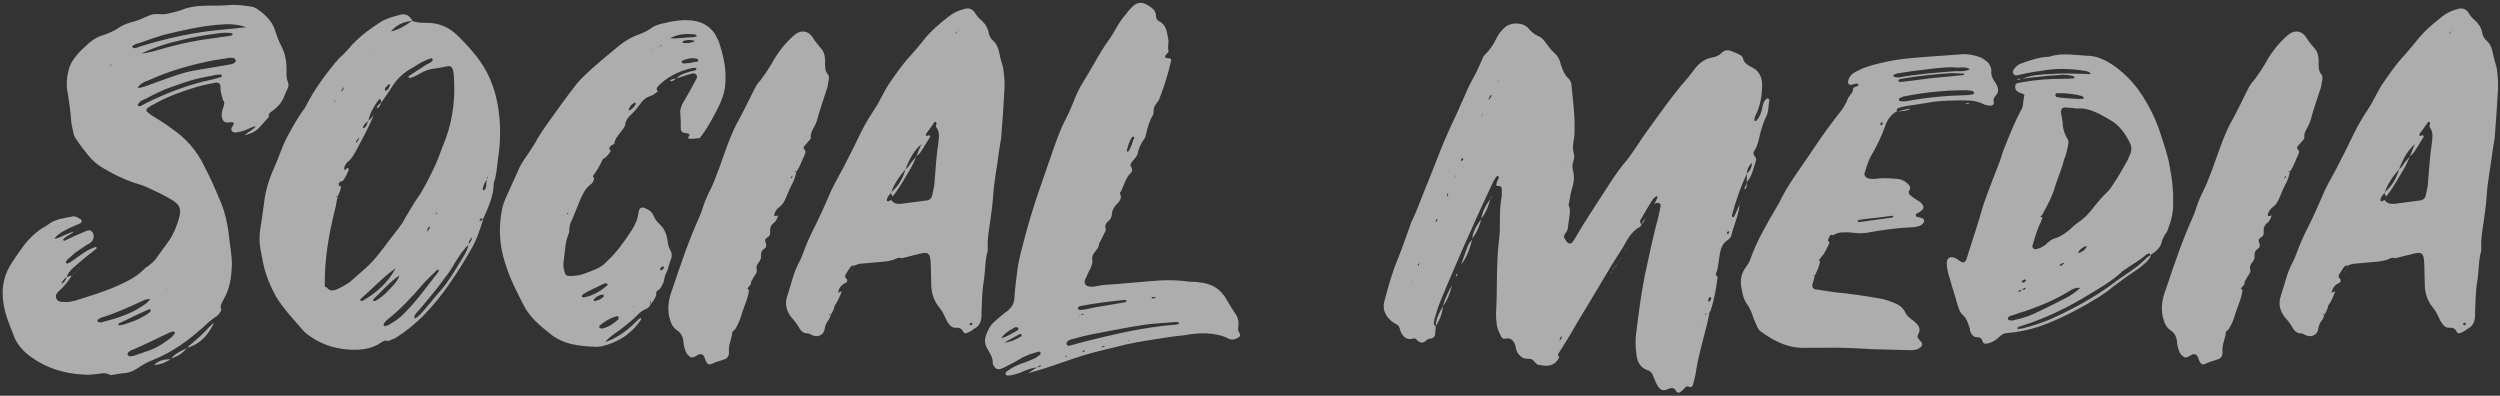 <?xml version="1.0" encoding="UTF-8"?> <svg xmlns="http://www.w3.org/2000/svg" width="815" height="129" viewBox="0 0 815 129" fill="none"><rect x="0" y="0" width="815" height="129" fill="#333333" stroke="none"/><path opacity="0.6" d="M27.244 122.112C21.004 121.8 15.232 120.084 10.084 116.34C7.432 114.468 5.404 112.128 4.312 109.008C3.376 106.512 2.284 104.016 1.66 101.52C0.256 96.06 0.568 90.756 3.688 85.92C5.092 83.736 6.496 81.708 7.9 79.836C9.46 77.808 11.488 75.936 13.516 74.532C14.452 74.064 15.232 73.596 16.012 72.972C18.196 71.412 20.848 71.1 23.344 70.632C24.28 70.32 25.216 70.788 26.152 71.412C26.776 71.724 26.776 72.504 26.152 72.816C25.06 73.284 23.968 73.752 22.876 74.22C21.004 75.156 18.976 76.092 17.572 77.964V77.808C18.664 77.808 19.6 77.34 20.536 76.872C21.784 76.404 22.876 75.78 24.124 75.468C23.032 76.56 21.472 76.872 20.536 78.12C20.848 78.744 21.16 78.432 21.472 78.276C22.408 77.808 23.5 77.34 24.436 76.872C25.528 76.404 26.62 75.936 27.712 75.468C28.492 75.156 29.428 74.688 30.052 75.624C30.832 76.56 30.676 77.964 29.74 78.9C29.272 79.368 28.648 79.68 28.024 79.992C26.932 80.772 25.684 81.552 24.592 82.332C23.656 83.112 22.876 83.892 21.94 84.672C21.628 84.984 21.472 85.296 21.472 85.608C21.472 86.076 22.096 85.92 22.72 85.608C24.28 84.516 25.84 83.424 27.4 82.332C28.648 81.552 29.896 80.928 31.3 80.46C31.768 80.928 31.3 81.24 30.988 81.396C29.74 82.488 28.336 83.424 27.088 84.516C25.84 85.608 24.748 86.544 23.5 87.636C22.72 88.416 22.096 89.196 21.784 90.288C20.848 90.912 20.224 91.692 19.912 92.784V92.628C20.848 92.16 21.472 91.38 21.784 90.288C22.408 90.132 22.876 89.976 23.5 89.82V89.664C22.252 91.848 20.692 93.564 18.976 95.124C18.352 95.748 18.04 96.372 18.352 97.308C18.664 98.088 19.288 98.4 20.224 98.4C21.628 98.556 22.876 98.4 24.28 98.088C29.116 96.528 34.108 95.124 38.788 92.94C41.596 91.692 44.404 90.288 46.588 88.104C47.056 87.636 47.524 87.168 48.148 86.856C49.396 85.92 50.488 84.984 51.268 83.736C52.516 82.02 53.764 80.304 55.012 78.588C56.572 76.404 57.508 73.908 58.288 71.412C59.224 68.136 58.756 66.732 55.792 65.016C53.452 63.612 51.112 62.52 48.772 61.428C47.212 60.648 45.34 60.024 43.624 59.556C40.036 58.308 36.604 56.592 33.484 54.72C31.612 53.628 30.052 52.224 28.804 50.664C27.4 48.948 26.152 47.388 25.06 45.672C24.28 44.736 23.968 43.8 23.812 42.708C23.5 41.616 23.344 40.524 23.188 39.432C23.032 36.468 22.564 33.348 22.096 30.384C21.472 27.576 21.784 24.924 22.564 22.116C23.032 20.868 23.656 19.62 24.592 18.528C25.528 17.28 26.62 16.188 27.868 15.096C29.428 13.536 31.3 12.132 33.484 11.508C35.356 10.884 37.228 10.104 38.788 9.012C40.348 7.92 42.064 7.452 43.78 6.984C45.652 6.516 47.212 5.58 48.928 4.956C50.8 4.176 52.672 4.956 54.544 4.488C56.416 4.02 58.288 3.708 60.004 2.928C62.812 1.992 65.62 1.836 68.428 1.836C70.456 1.836 72.484 1.836 74.356 1.68C77.008 1.368 79.504 1.836 82 2.148C82.78 2.304 83.404 2.616 83.872 2.928C86.524 4.8 88.864 6.984 89.8 10.26C90.268 11.82 90.892 13.38 91.672 14.94C93.076 17.592 93.544 20.556 93.388 23.52C93.388 24.456 93.388 25.392 93.7 26.328C94.168 27.264 94.168 28.2 93.7 28.98C92.764 30.852 92.296 33.036 90.58 34.596C89.956 35.376 89.176 35.844 88.396 36.468C87.772 36.78 87.46 37.404 87.616 38.184C86.524 39.276 85.588 40.524 84.496 41.616C83.092 43.02 82 43.488 79.66 44.112C81.064 42.864 82.468 42.396 83.404 41.148C82.312 41.304 81.376 41.772 80.44 42.24C79.192 42.708 77.944 43.176 76.696 43.176C75.604 43.176 75.136 42.396 75.604 41.46C75.76 41.148 76.072 40.836 76.228 40.368C76.384 40.212 76.072 39.9 75.76 39.9C75.448 39.744 74.98 39.9 74.668 39.9C73.264 40.056 72.64 39.588 72.328 38.184C72.172 37.092 72.328 36.156 72.796 35.064C72.952 34.284 73.42 33.504 72.796 32.724V32.88C72.328 31.32 71.86 30.072 71.86 28.512C72.016 27.42 71.392 26.796 70.144 26.952C68.116 27.42 66.088 27.732 64.06 28.356C59.38 29.76 54.544 31.476 50.176 33.972C49.396 34.284 48.772 34.752 48.148 35.22C47.524 35.532 47.68 36.312 48.148 36.624C48.616 36.936 48.928 37.248 49.396 37.56C51.58 38.964 53.764 40.212 55.792 41.772C60.628 45.048 64.216 49.104 66.712 54.408C68.428 57.684 69.988 61.116 71.392 64.548C73.264 68.604 74.2 72.816 74.668 77.184C74.98 80.148 75.604 83.268 75.604 86.232C75.448 90.288 74.98 94.188 72.796 97.776C72.328 98.712 71.548 99.804 72.172 101.052C71.704 101.988 71.08 102.924 70.144 103.392C68.74 104.328 67.648 105.42 66.4 106.512C61.564 110.88 56.26 114.78 50.02 117.276C47.992 118.056 46.276 118.992 44.56 120.24C43.312 121.02 42.064 121.488 40.66 121.644C39.568 121.644 38.476 121.956 37.384 122.112C36.76 122.112 36.136 122.424 35.668 122.112C34.264 121.332 32.86 121.8 31.3 121.956C30.052 122.112 28.648 122.268 27.244 122.112ZM15.076 81.864C15.232 81.864 15.232 81.708 15.232 81.708C15.544 81.552 15.7 81.552 15.856 81.396C15.544 81.552 15.388 81.708 15.076 81.864ZM23.5 89.82V89.664C23.656 89.508 23.968 89.352 24.124 89.196C23.968 89.352 23.656 89.508 23.5 89.82ZM50.176 118.992C52.048 117.276 53.764 117.12 55.636 117.12C54.076 118.056 52.672 118.836 50.176 118.992ZM24.124 89.196C24.28 88.884 24.436 88.728 24.748 88.572C24.592 88.728 24.28 89.04 24.124 89.196ZM24.748 88.572C24.904 88.416 25.06 88.104 25.216 87.948H25.372C25.06 88.26 24.904 88.416 24.748 88.572ZM42.22 116.184C42.688 116.184 43.156 116.028 43.468 116.028C45.34 115.404 47.056 114.78 48.928 114.156C51.424 113.22 53.764 111.66 55.948 109.944C56.26 109.632 56.572 109.164 56.884 108.852C57.04 108.696 57.04 108.384 56.884 108.228C56.884 108.072 56.572 108.072 56.416 108.072C56.104 108.072 55.636 108.228 55.324 108.384C51.268 110.256 47.368 112.284 43.312 114C42.688 114.156 42.22 114.468 41.752 114.936C41.596 115.092 41.596 115.56 41.596 115.716C41.752 115.872 42.064 116.028 42.22 116.184ZM25.216 87.948C25.528 87.792 25.684 87.48 25.84 87.324H25.996C25.684 87.636 25.528 87.792 25.216 87.948ZM33.016 105.108C37.696 103.86 42.532 102.456 46.588 99.648C47.524 99.024 48.46 98.4 48.928 97.464L49.084 97.308V97.464C48.148 97.464 47.212 97.62 46.432 98.088C42.064 100.116 37.696 102.144 33.016 103.548C32.548 103.704 32.236 104.016 31.768 104.328C31.768 104.328 31.768 104.484 31.768 104.64C31.768 104.796 31.924 104.952 32.08 104.952C32.392 105.108 32.704 105.108 33.016 105.108ZM38.788 106.044C39.88 106.044 40.972 105.576 41.908 105.264C44.404 104.484 46.744 103.392 48.772 101.832C48.928 101.676 49.24 101.208 49.084 101.052C49.084 100.74 48.616 100.74 48.46 100.896C45.184 102.3 42.064 103.86 38.788 105.42L38.632 105.576C38.632 105.732 38.476 105.732 38.632 105.888L38.788 106.044ZM55.792 116.808C57.196 115.248 59.068 114.312 60.94 113.532C59.536 115.092 57.82 116.34 55.792 116.808ZM24.124 75.468C24.436 75.312 24.904 75.156 25.372 74.844C24.904 75.156 24.592 75.312 24.124 75.468ZM25.216 74.844C25.684 74.688 26.152 74.532 26.464 74.376C26.152 74.532 25.684 74.688 25.216 74.844ZM26.464 74.376C26.62 74.22 26.776 74.22 26.932 74.22C26.776 74.22 26.62 74.22 26.464 74.376ZM61.096 113.376C61.408 112.908 61.72 112.596 62.188 112.284C64.372 110.412 66.4 108.696 68.272 106.512C68.74 106.044 69.364 105.576 69.832 105.108C67.96 109.164 65.308 112.128 61.096 113.376ZM53.452 95.436L53.608 95.28C53.608 95.124 53.764 95.124 53.764 95.124C53.92 94.968 54.232 94.656 54.388 94.5C54.544 94.344 54.856 94.032 55.012 93.876C54.7 94.032 54.544 94.344 54.388 94.5C54.232 94.656 53.92 94.812 53.764 95.124C53.608 95.124 53.608 95.28 53.452 95.436ZM35.98 21.492L36.136 21.336C36.292 21.18 36.448 21.024 36.604 20.868C36.916 20.712 37.384 20.556 37.696 20.4C37.384 20.556 36.916 20.712 36.604 20.868C36.448 21.024 36.292 21.024 36.136 21.18C35.824 21.18 35.824 21.336 35.98 21.492ZM45.184 34.596C45.34 34.596 45.652 34.596 45.808 34.596C46.432 34.284 47.212 33.816 47.836 33.504C54.544 30.228 61.408 27.576 68.74 26.016C69.832 25.86 70.924 25.392 72.172 25.08C72.172 25.08 72.328 24.768 72.328 24.612C72.328 24.456 72.016 24.3 72.016 24.3C71.392 24.3 70.768 24.3 70.144 24.456C69.208 24.612 68.116 24.924 67.024 25.08C62.5 25.86 58.132 27.576 53.764 29.136C51.58 30.072 49.396 31.164 47.368 32.256C46.432 32.568 45.496 33.036 45.028 33.972C44.872 33.972 44.872 34.284 45.028 34.44C45.028 34.44 45.028 34.596 45.184 34.596ZM44.872 28.668C46.276 28.668 47.524 28.044 48.928 27.576C53.452 26.016 58.132 23.988 62.968 23.052C66.556 22.428 70.3 21.804 74.044 21.18C74.824 21.024 75.76 21.024 76.54 20.4C76.696 20.244 77.008 19.932 76.852 19.62C76.696 19.464 76.54 18.996 76.384 18.996C75.916 18.84 75.292 18.84 74.824 18.84C73.264 19.152 71.548 19.308 69.832 19.62C62.5 21.024 55.324 23.052 48.46 26.172C47.056 26.64 45.652 27.264 44.872 28.668ZM45.964 17.436H46.12C47.68 17.28 49.24 16.968 50.8 16.5C56.572 14.784 62.5 13.38 68.584 12.6C70.768 12.288 72.952 11.976 75.136 11.664C75.448 11.508 75.916 11.664 75.76 11.04C75.76 10.884 75.292 10.728 74.98 10.728C73.42 10.572 71.704 10.728 69.988 11.04C66.088 11.508 62.188 12.288 58.444 13.224C54.232 14.16 50.02 15.564 46.12 17.436H45.964ZM43 15.252C43.936 16.188 44.716 15.408 45.34 15.252C54.388 12.444 63.436 10.416 72.796 9.636C75.136 9.48 77.476 9.168 80.284 8.856C77.008 7.764 74.044 7.764 71.08 8.076C65.152 8.544 59.224 9.948 53.452 11.352C50.644 12.132 47.836 13.224 45.028 14.16C44.248 14.316 43.468 14.628 43 15.252ZM87.616 38.184C87.772 37.872 87.928 37.716 88.24 37.56C87.928 37.716 87.772 38.028 87.616 38.184ZM88.864 32.256C88.708 32.256 88.864 32.256 88.864 32.256V32.256ZM114.459 114C110.247 113.844 106.035 112.752 102.291 110.412C101.043 109.632 99.795 108.852 98.859 107.76C95.739 104.172 92.463 100.74 89.967 96.684C88.095 93.252 86.535 89.508 85.755 85.608C85.443 84.204 85.287 82.956 84.975 81.552C84.507 79.368 84.507 77.028 84.819 74.844C85.287 71.88 85.755 69.072 86.067 66.264C86.535 62.052 87.783 58.152 89.499 54.408C90.903 51.288 91.839 48.168 93.399 45.048C95.115 41.928 96.831 38.652 99.015 35.688C99.327 35.376 99.483 34.908 99.795 34.44C102.291 29.604 105.255 25.392 108.687 21.18C109.155 20.4 109.935 19.932 110.403 19.152C111.495 18.216 112.587 17.124 113.523 16.032C116.487 12.444 120.231 9.636 124.131 7.14C126.159 5.892 128.343 5.424 130.527 4.8C132.243 4.332 133.647 5.112 134.427 6.828C131.463 6.984 129.123 8.232 127.251 10.416V10.26C129.903 9.792 132.087 8.388 134.271 6.828C135.675 7.296 137.235 7.452 138.639 7.452C143.163 7.296 146.751 9.012 149.715 12.132C151.743 14.16 153.615 16.188 155.331 18.372C158.919 22.896 161.103 28.044 162.195 33.816C163.287 39.744 163.287 45.828 162.351 51.756C162.039 54.252 161.883 56.904 161.103 59.244C160.947 59.556 160.947 59.712 160.947 59.868C160.947 64.08 159.075 67.668 157.515 71.412C157.047 71.1 156.579 71.1 156.423 71.724C156.267 71.724 156.423 72.036 156.423 72.192C156.423 72.192 156.579 72.192 156.579 72.036C156.891 71.88 157.203 71.568 157.515 71.412C156.423 75.156 155.175 78.744 153.147 82.02C151.275 85.296 149.247 88.572 147.063 91.692C144.411 95.748 141.291 99.492 138.015 102.924C135.207 105.732 132.087 108.228 128.811 110.256C128.031 110.568 127.251 110.88 126.627 111.192C125.847 110.88 125.067 111.036 124.287 111.66C121.323 113.688 117.891 114.156 114.459 114ZM131.931 106.512C132.087 106.356 132.243 106.2 132.243 106.2C132.243 106.2 132.243 106.2 132.243 106.356C132.087 106.356 131.931 106.356 131.931 106.512ZM117.579 98.088C117.735 98.088 118.047 98.088 118.203 98.088C122.727 95.436 126.471 92.16 128.967 87.48C129.123 87.012 129.279 86.7 129.591 86.232C129.435 86.7 129.123 87.012 128.967 87.48C128.811 87.636 128.655 87.636 128.499 87.792C124.599 90.6 121.323 94.188 117.735 97.308C117.423 97.464 117.423 97.776 117.579 98.088ZM121.791 98.088C121.947 98.244 122.259 98.088 122.415 98.088C124.911 96.684 126.939 94.5 128.811 92.316C129.435 91.536 129.903 90.756 130.215 89.82C127.095 91.848 124.599 94.812 121.947 97.308C121.635 97.62 121.479 97.932 121.791 98.088ZM125.379 106.356C125.847 106.2 126.159 106.2 126.471 106.044C128.499 104.952 130.371 103.704 131.931 101.988C135.987 97.932 139.263 93.252 142.851 88.728C143.007 88.416 143.163 88.26 142.851 87.792C142.695 87.948 142.383 88.104 142.227 88.26C140.823 89.664 139.263 91.068 138.015 92.472C134.427 96.684 130.683 100.74 126.315 104.172C125.847 104.64 125.223 105.108 125.067 105.732C124.911 105.888 125.067 106.044 125.223 106.2C125.223 106.356 125.379 106.356 125.379 106.356ZM111.183 60.804C111.339 60.18 111.651 59.556 111.807 58.932C111.651 59.556 111.339 60.18 111.183 60.804ZM135.207 103.704C135.207 103.86 135.519 103.86 135.519 103.704C135.987 103.392 136.455 103.08 136.923 102.612C138.951 100.272 140.979 97.932 143.007 95.436C146.283 91.848 148.623 87.636 151.119 83.58C151.899 82.332 152.523 81.084 152.679 79.68C153.303 79.056 153.771 78.276 153.927 77.34C153.147 77.964 152.835 78.744 152.679 79.836C150.807 81.552 149.559 83.736 148.155 85.92C147.219 87.636 146.127 89.196 144.879 90.756C142.383 94.344 139.575 97.464 136.923 100.74C136.143 101.52 135.363 102.3 135.051 103.236C134.895 103.392 135.207 103.548 135.207 103.704ZM139.107 75.624C139.419 75 140.355 74.688 140.043 73.752C139.419 74.22 139.263 75 139.107 75.624ZM110.091 94.188C111.495 93.564 112.899 92.784 114.147 91.848C115.863 90.288 117.579 88.884 119.295 87.324C122.259 84.672 124.599 81.396 126.939 78.276C128.811 75.78 130.839 73.596 132.243 70.788C133.491 68.76 134.583 66.732 135.987 64.704C138.015 61.896 139.575 58.62 141.135 55.5C142.383 53.004 143.319 50.352 144.255 47.856C147.375 40.68 148.467 33.192 147.999 25.548C147.999 24.612 147.843 23.676 147.687 22.896C147.375 21.804 146.751 21.336 145.659 21.648C144.567 21.804 143.475 22.116 142.227 22.272C140.199 22.428 138.327 23.052 136.611 24.144C135.675 24.612 134.739 25.236 133.647 25.392C133.491 25.392 133.335 25.392 133.179 25.236C133.179 25.08 133.179 24.768 133.335 24.768C135.207 23.52 137.079 22.272 139.107 21.024C139.731 20.712 140.511 20.4 140.979 19.776C141.135 19.62 140.979 19.308 140.979 19.152C140.979 19.152 140.823 18.996 140.667 18.996C140.199 19.152 139.731 19.152 139.263 19.464C137.547 20.088 135.987 21.18 134.427 22.116C131.463 23.676 129.279 25.86 127.563 28.668C126.627 30.228 125.379 31.788 124.287 33.504C124.131 33.192 124.287 32.88 124.131 32.568C123.819 32.1 123.351 32.568 123.195 32.88C121.791 34.908 120.543 36.936 120.075 39.432C119.763 39.588 119.451 39.9 119.139 40.212C118.359 40.992 118.047 41.928 118.515 41.772C119.139 41.616 119.451 40.992 119.607 40.524C119.763 40.056 119.919 39.744 120.075 39.432C120.699 38.808 121.323 38.184 121.791 37.56C120.231 41.616 118.047 45.36 116.019 49.26C115.395 50.352 114.771 51.444 113.835 52.38C113.055 52.848 112.587 53.628 112.275 54.408C112.275 54.72 112.119 55.188 112.275 55.344C112.587 55.5 112.743 55.188 113.055 54.876C113.211 54.876 113.367 54.876 113.523 54.72C113.523 54.876 113.679 55.188 113.679 55.344C113.211 56.592 112.587 57.84 111.807 58.932C111.495 59.088 111.027 59.088 110.715 59.4C110.559 59.556 110.403 59.868 110.403 60.18C110.403 60.648 110.871 60.648 111.183 60.804C111.027 62.052 110.559 63.144 109.935 64.236C109.779 64.236 109.779 63.768 109.467 64.236C109.623 64.236 109.779 64.236 110.091 64.236C109.779 65.172 109.623 66.264 109.467 67.2C107.283 75.78 105.723 84.516 105.879 93.408C105.723 93.564 105.411 93.72 105.255 94.032C105.411 93.72 105.567 93.564 105.879 93.408C106.035 93.564 106.347 93.564 106.659 93.876C107.595 94.968 108.843 94.812 110.091 94.188ZM116.175 46.452C116.799 46.14 116.955 45.36 117.111 44.736V44.58V44.736C116.175 45.828 115.707 46.764 116.175 46.452ZM142.071 69.696C142.227 69.852 142.383 69.852 142.383 69.54C142.539 69.384 142.539 69.228 142.539 69.072C142.851 68.604 143.007 68.292 143.163 67.824H143.319L143.163 67.98C143.007 68.292 142.851 68.76 142.695 69.072C142.539 69.228 142.383 69.384 142.227 69.384C142.227 69.54 142.071 69.54 142.071 69.696ZM108.843 33.504C108.999 33.348 108.999 33.192 109.155 33.036C109.311 33.036 109.311 32.88 109.311 32.88C109.155 32.724 109.155 32.724 108.999 33.036C108.843 33.192 108.843 33.348 108.843 33.504ZM111.183 29.916C111.807 29.448 112.119 28.824 112.275 28.044C112.587 27.888 112.743 27.732 112.899 27.576C113.211 27.108 113.367 26.796 113.523 26.328C113.679 26.172 113.991 25.86 114.147 25.704C114.303 25.548 114.459 25.392 114.771 25.08V25.236C114.615 25.392 114.303 25.548 114.147 25.704C113.991 26.016 113.679 26.172 113.523 26.328C113.367 26.796 113.211 27.108 112.899 27.576C112.743 27.732 112.587 27.888 112.431 28.2C111.807 28.668 111.339 29.136 111.183 29.916ZM123.039 35.22C122.883 35.064 122.883 34.908 122.883 34.908C123.195 34.284 123.663 33.816 124.287 33.504C123.975 34.128 123.819 34.752 123.195 35.22H123.039ZM125.691 29.604C126.003 29.448 126.315 29.292 126.471 29.136C126.783 28.668 126.939 28.356 127.095 27.888C127.251 27.732 127.095 27.576 126.939 27.42H126.783C126.315 27.888 126.003 28.2 125.691 28.512C125.379 28.98 125.379 29.604 125.691 29.604ZM157.671 62.052C157.671 62.052 157.983 61.896 158.139 61.74C158.763 60.648 158.451 59.556 158.607 58.464C158.763 58.308 158.919 58.152 158.919 57.996C158.919 57.84 159.075 57.684 159.075 57.684C158.919 57.528 158.763 57.684 158.763 57.84C158.763 57.996 158.763 58.308 158.607 58.464C158.139 59.4 157.515 60.492 157.359 61.584C157.359 61.74 157.515 62.052 157.671 62.052ZM120.075 18.684C120.231 18.372 120.543 18.216 120.699 18.06C120.855 17.904 121.011 17.592 121.323 17.436C121.479 17.28 121.635 17.124 121.791 16.812C122.103 16.656 122.259 16.5 122.415 16.188C122.727 16.032 122.883 15.876 123.039 15.72C123.195 15.408 123.507 15.252 123.663 15.096C123.507 15.252 123.195 15.408 123.039 15.72C122.883 15.876 122.571 16.032 122.415 16.188C122.259 16.5 122.103 16.656 121.791 16.812C121.635 16.968 121.479 17.28 121.323 17.436C121.011 17.592 120.855 17.748 120.699 18.06C120.387 18.216 120.231 18.372 120.075 18.684ZM194.792 113.064C189.176 112.908 183.716 112.44 179.192 108.696C175.916 106.044 172.64 103.392 170.612 99.336C168.428 94.968 166.088 90.6 164.684 85.764C162.812 80.148 162.5 74.376 163.592 68.604C164.06 65.796 165.464 63.456 166.556 60.804C167.492 58.776 168.428 56.748 169.364 54.564C170.3 52.692 171.548 51.132 172.64 49.416C173.576 48.012 174.512 46.608 175.292 45.048C176.228 43.488 177.32 41.928 178.412 40.368C181.532 36 184.652 31.632 187.928 27.42C189.488 25.548 191.36 23.832 193.076 22.272C195.728 19.932 198.536 17.592 201.188 15.408C203.372 13.536 205.712 12.132 208.364 11.196C209.612 10.728 211.016 10.104 212.108 9.324C213.044 8.544 214.292 8.076 215.54 7.764C219.44 6.828 223.34 6.048 227.24 6.984C229.892 7.608 231.764 9.168 233.168 11.196C233.48 11.976 233.948 12.6 234.26 13.38C235.976 18.372 237.068 23.364 236.288 28.824C235.976 30.696 235.352 32.412 234.572 34.128C232.856 37.56 231.14 40.992 228.8 44.112C228.488 44.424 228.332 44.736 228.176 45.048C228.02 45.048 227.708 45.048 227.552 45.048C226.616 45.204 225.836 45.36 224.9 45.204C224.12 45.204 224.276 44.892 224.588 44.424C224.9 44.112 224.744 43.8 224.588 43.644C224.12 43.488 223.652 43.332 223.184 43.332C222.248 43.176 221.936 42.552 221.936 41.772C221.936 40.212 221.936 38.496 221.78 36.78C221.624 35.688 222.092 34.752 222.56 33.66C223.34 32.412 224.12 31.008 224.9 29.604C225.524 28.512 226.148 27.42 226.772 26.172C227.084 25.704 227.552 24.924 226.928 24.3C226.304 23.676 225.68 23.988 224.9 24.144C223.496 24.612 222.092 25.08 220.532 25.548C221.624 24.3 223.34 23.832 224.9 23.364C225.524 23.208 226.148 23.052 226.772 22.896C226.928 22.74 227.084 22.428 227.084 22.428C226.928 22.272 226.772 22.116 226.616 22.116C225.836 22.116 225.212 22.272 224.588 22.428C220.688 23.52 217.256 25.236 214.448 28.2C213.98 28.668 213.98 29.292 214.448 29.76C213.668 30.384 213.044 31.008 211.952 31.32C210.548 31.788 209.456 32.724 208.676 33.972C207.896 35.064 206.96 36.156 206.024 37.092C204.932 38.028 203.996 39.12 203.84 40.524C203.684 41.616 202.748 42.396 202.124 43.332C201.344 44.424 200.408 45.36 200.252 46.92C199.94 47.076 199.628 47.232 199.316 47.388C198.536 48.012 198.38 48.636 199.16 49.26H199.004C198.692 50.04 198.068 50.664 197.444 51.288C196.976 51.6 196.508 51.756 196.352 52.224C195.572 53.94 194.636 55.656 193.388 57.216C193.232 57.528 193.388 57.84 193.7 58.152C193.544 59.088 193.076 59.868 192.296 60.336C190.892 61.428 190.112 62.988 189.332 64.704C188.396 67.044 187.46 69.228 186.524 71.568C185.9 72.66 185.588 73.752 185.588 74.844C185.588 75.468 185.588 75.936 185.276 76.404C184.184 79.212 184.184 82.332 183.716 85.296C183.56 86.388 183.716 87.48 184.028 88.572C184.184 89.508 184.652 89.976 185.588 89.976C187.304 89.976 189.02 89.82 190.58 89.196C191.828 88.728 192.92 88.26 194.168 87.792C195.572 87.168 196.82 86.388 197.756 85.296C201.032 82.332 203.528 78.744 205.868 75.156C207.116 73.284 207.896 71.412 208.208 69.072C208.364 67.668 209.3 67.356 210.548 67.98C211.64 68.448 212.576 69.072 213.044 70.32C213.512 71.412 214.136 72.192 214.916 72.972C216.476 74.376 217.256 76.092 217.568 78.12C217.724 79.368 217.88 80.46 218.504 81.552C219.128 82.488 219.128 83.736 218.66 84.672C218.036 86.232 217.88 87.792 217.1 89.196C216.632 89.976 216.632 91.068 216.32 92.004C215.852 93.096 215.384 94.188 214.292 94.812C213.824 95.124 213.824 95.592 213.98 96.06C213.512 97.308 213.044 98.244 212.108 99.18C212.108 98.712 212.108 98.244 212.108 97.932C211.796 98.244 211.796 98.712 212.108 99.18C211.796 99.96 211.172 100.584 210.236 100.896C209.3 101.364 208.364 101.988 207.74 102.768C205.868 104.64 203.84 106.2 201.812 107.76C200.252 108.852 198.536 109.944 197.288 111.504C201.032 110.256 204.308 107.916 207.116 105.108C207.74 104.64 208.052 103.86 208.988 103.704C208.988 103.86 208.988 104.016 208.988 104.172C205.868 108.852 201.5 111.66 196.04 112.908C195.572 112.908 195.26 113.064 194.792 113.064ZM196.196 107.136C198.38 106.668 199.94 105.576 201.5 104.172C201.656 104.016 201.656 103.86 201.656 103.704C201.656 103.236 201.5 102.924 201.188 103.08C199.16 103.548 197.288 104.64 195.572 106.044C195.416 106.2 195.26 106.512 195.416 106.824C195.572 106.98 196.04 107.136 196.196 107.136ZM194.012 98.088C195.104 97.932 196.04 97.464 196.82 96.684C196.82 96.528 196.82 96.528 196.82 96.372C196.82 96.372 196.82 96.216 196.82 96.06C196.664 96.06 196.664 96.06 196.508 96.06C195.416 96.06 194.48 96.684 193.7 97.464C193.544 97.464 193.544 97.776 193.544 97.932C193.544 98.088 193.856 98.244 194.012 98.088ZM190.112 96.996C193.076 96.528 195.728 94.968 197.912 93.096C198.068 93.096 198.068 92.784 198.068 92.628C197.912 92.472 197.756 92.316 197.6 92.316C197.132 92.472 196.82 92.472 196.508 92.628C194.324 93.876 191.828 94.656 189.956 96.06C189.8 96.216 189.644 96.528 189.644 96.684C189.644 96.684 189.956 96.84 190.112 96.996ZM206.18 100.272C206.492 100.116 206.648 99.96 206.804 99.648C206.648 99.804 206.336 100.116 206.18 100.272ZM184.964 69.852C185.12 69.696 185.12 69.696 185.276 69.54C185.12 69.54 185.12 69.54 185.12 69.384C184.964 69.54 184.964 69.54 184.808 69.54C184.808 69.696 184.964 69.852 184.964 69.852ZM215.54 88.104C216.008 87.948 216.32 87.636 216.476 87.168C216.32 87.012 216.32 86.856 216.164 86.856C215.54 86.856 215.384 87.324 215.228 87.792C215.072 87.948 215.228 88.104 215.54 88.104ZM193.7 58.152C194.012 57.996 194.168 57.684 194.324 57.528C194.168 57.84 194.012 57.996 193.7 58.152ZM199.004 49.26C199.316 48.948 199.472 48.48 199.628 48.012C199.472 48.48 199.316 48.948 199.16 49.26H199.004ZM199.628 48.012C199.94 47.856 200.096 47.7 200.252 47.544C200.096 47.7 199.94 47.856 199.628 48.012ZM200.252 47.544C200.252 47.232 200.252 47.076 200.252 46.92C200.252 47.076 200.252 47.232 200.252 47.544ZM205.088 36H205.244C206.18 35.376 206.96 34.752 207.272 33.816C207.272 33.66 207.116 33.66 207.116 33.504C206.96 33.504 206.96 33.348 206.804 33.504C205.868 33.972 205.244 34.752 204.932 35.844C204.776 35.844 204.932 36 205.088 36ZM227.552 45.048C227.708 45.048 228.02 45.048 228.176 45.048C228.02 45.048 227.708 45.048 227.552 45.048ZM214.448 29.76C214.76 29.448 214.916 29.292 215.072 29.136C214.916 29.292 214.76 29.448 214.448 29.76ZM218.66 26.484C218.66 26.484 218.504 26.484 218.504 26.328V26.172C219.128 25.704 219.752 25.704 220.532 25.548H220.376C219.908 26.016 219.44 26.484 218.66 26.484ZM211.64 16.656C211.952 16.5 212.42 16.344 212.732 16.032C213.2 15.876 213.512 15.72 213.98 15.408C214.604 15.252 215.072 15.096 215.696 14.94C215.852 14.784 216.008 14.784 216.164 14.628C216.008 14.784 216.008 14.784 216.008 14.784C215.852 14.784 215.696 14.784 215.696 14.784C215.072 15.096 214.448 15.252 213.98 15.408C213.512 15.72 213.2 15.876 212.732 16.032C212.42 16.188 211.952 16.5 211.64 16.656ZM222.404 20.556C223.028 20.868 223.652 20.556 224.744 20.556C225.368 20.4 226.304 20.244 227.24 20.088C227.552 20.088 227.708 19.776 227.552 19.464C227.552 19.308 227.396 19.152 227.24 19.152C225.524 18.684 223.964 19.152 222.404 19.776C222.404 19.776 222.248 19.932 222.248 20.088C222.248 20.244 222.248 20.556 222.404 20.556ZM217.724 12.6C217.88 12.6 218.036 12.6 218.036 12.444C220.844 12.756 223.34 12.132 225.992 12.132C226.46 11.976 227.084 11.976 227.084 11.664C227.084 11.196 226.46 11.196 226.148 11.196C223.34 10.884 220.688 11.196 218.192 12.6C218.036 12.6 217.88 12.6 217.724 12.6ZM222.716 14.004C224.12 14.16 225.368 14.004 226.616 13.38C225.368 12.912 223.964 12.912 222.716 13.38C222.56 13.38 222.56 13.692 222.56 13.848C222.56 13.848 222.56 14.004 222.716 14.004ZM231.858 118.68C231.233 118.992 230.61 118.68 230.298 118.056C229.986 117.588 229.83 116.808 229.518 116.184C229.05 115.404 228.27 115.248 227.49 115.716C226.866 116.028 226.242 116.652 225.306 116.496C224.37 116.028 223.746 115.248 223.434 114.312C223.122 113.376 222.81 112.44 222.81 111.348C222.654 109.788 222.03 108.54 220.625 107.604C219.065 106.512 218.597 104.952 218.129 103.08C217.505 99.96 218.129 96.996 219.221 94.188C221.874 86.232 224.526 78.432 227.958 70.788C228.894 68.76 229.362 66.576 230.298 64.548C230.922 62.988 231.858 61.428 232.482 59.868C233.886 56.436 235.134 53.004 236.382 49.416C237.63 45.984 238.878 42.552 240.75 39.276C242.622 35.844 244.338 32.256 246.054 28.824C246.522 27.888 247.146 26.952 247.926 26.172C249.33 24.3 250.578 22.428 251.67 20.556C253.542 17.124 255.882 14.16 258.69 11.664C260.874 9.636 263.526 9.792 265.086 12.444C265.866 13.692 266.801 14.784 267.738 15.876C268.83 17.124 268.986 18.684 268.986 20.088C268.986 21.648 268.83 23.052 269.922 24.3C270.234 24.612 270.234 25.236 270.234 25.704C270.078 26.64 269.922 27.576 269.766 28.356C268.518 32.1 267.27 35.844 266.178 39.744C265.71 41.148 264.618 42.396 264.306 43.956C264.306 44.424 264.306 44.892 264.306 45.204C263.682 45.984 262.902 46.764 262.278 47.544C261.966 47.856 261.81 48.324 262.121 48.636C262.746 49.104 262.59 49.572 262.434 50.196C261.498 52.068 260.874 54.252 259.626 55.968C259.47 55.656 259.158 55.656 259.002 55.968C258.846 56.28 258.69 56.748 258.378 57.216C258.222 57.372 258.066 57.528 257.91 57.684C257.754 57.84 257.91 57.996 257.754 58.152C257.91 58.152 258.066 57.996 258.222 57.84C258.222 57.684 258.378 57.372 258.378 57.06C258.69 56.748 258.846 56.28 259.002 55.968C259.158 55.968 259.47 55.968 259.626 55.968C259.314 57.528 258.846 58.932 258.066 60.336C257.442 61.428 256.974 62.676 256.506 63.768C255.882 65.328 255.258 66.732 253.854 67.668C253.23 68.136 252.762 68.916 252.45 69.696C252.45 69.852 252.294 70.32 252.606 70.476C252.762 70.476 253.23 70.32 253.386 70.32C253.542 70.32 253.542 70.164 253.698 70.164C253.386 71.1 253.074 72.036 252.294 72.66C251.358 73.284 251.046 74.22 251.046 75.156C251.202 76.092 251.046 76.872 250.266 77.34C249.33 77.808 249.33 78.276 249.642 79.212C249.954 79.836 249.798 80.772 249.174 81.084C247.926 81.864 248.082 82.956 248.082 84.204C247.926 84.516 247.77 84.672 247.77 84.984C247.146 85.764 246.366 86.544 246.678 87.792C246.99 88.728 246.21 89.508 245.742 90.288C245.43 91.068 244.65 91.692 244.806 92.628C244.494 93.096 244.182 93.408 243.869 93.72C243.558 94.188 243.714 94.344 244.182 94.5C243.869 97.464 242.466 99.96 241.686 102.768C241.218 104.484 240.438 106.044 239.502 107.604V107.448C239.19 107.76 238.722 108.072 238.722 108.384C238.566 110.412 237.474 112.284 237.63 114.468C237.786 116.028 237.162 116.964 235.758 117.276C234.354 117.744 233.106 118.056 231.858 118.68ZM239.502 107.448C239.502 107.604 239.502 107.448 239.502 107.448V107.448ZM244.806 92.784V92.628V92.784ZM264.306 45.204C264.306 44.892 264.306 44.424 264.306 43.956C264.306 44.424 264.306 44.892 264.306 45.204ZM264.908 109.32C264.44 109.164 263.816 108.696 263.348 108.696C261.632 108.696 260.852 107.604 260.228 106.356C259.604 105.42 258.98 104.484 258.2 103.704C256.484 101.676 255.704 99.18 256.64 96.528C257.888 92.784 258.668 88.884 260.54 85.452C261.164 84.36 261.476 83.268 261.944 82.176C263.036 79.212 264.284 76.404 265.688 73.752C267.248 70.632 268.652 67.512 270.056 64.236C271.304 61.116 273.02 58.152 274.736 55.032C276.764 51.132 278.792 47.076 280.664 43.176C282.224 39.9 284.252 36.936 286.124 33.972C287.216 31.944 288.308 29.76 289.556 27.732C291.896 24.3 294.236 20.868 297.044 17.904C298.448 16.344 299.852 14.628 301.1 13.068C303.44 10.104 306.248 7.764 309.212 5.424C310.772 4.176 312.488 3.396 314.36 2.928C315.764 2.46 317.168 2.928 317.948 4.332C318.416 5.112 319.04 5.892 319.82 6.516C321.068 7.608 322.004 9.012 322.316 10.728C322.472 11.664 322.94 12.6 323.72 13.224C324.968 14.316 325.436 15.72 325.748 17.124C326.06 18.84 326.528 20.4 326.996 21.96C327.308 24.3 327.62 26.484 327.464 28.824C327.152 34.128 326.84 39.588 326.372 45.048C326.216 46.296 325.904 47.544 325.748 48.792C325.124 54.096 324.032 59.088 323.72 64.392C323.564 67.044 323.096 69.696 322.784 72.348C322.316 75.312 321.848 78.12 322.004 81.084C322.004 81.552 322.004 82.02 321.848 82.332C321.068 85.296 321.224 88.416 320.756 91.38C320.132 94.812 320.132 98.244 319.976 101.832C319.976 102.3 319.976 102.768 319.976 103.236C319.82 104.952 319.196 106.356 317.636 107.136C317.012 107.604 316.388 108.072 315.608 108.384C315.14 108.696 314.36 108.852 314.048 108.228C313.58 107.136 312.8 106.824 311.708 106.824C310.616 106.98 309.836 106.356 309.212 105.42C308.744 104.796 308.276 103.86 307.964 103.08C307.496 102.144 307.028 101.208 306.248 100.272C304.532 98.244 303.752 95.904 303.596 93.252C303.596 90.912 303.44 88.728 303.44 86.388C303.284 82.332 302.816 81.864 298.916 82.956C297.2 83.424 295.64 83.736 293.924 84.204C293.3 83.892 292.676 84.048 292.052 84.36C290.804 84.984 289.4 85.14 288.152 85.296C285.812 85.452 283.472 85.764 281.132 85.92C280.196 85.92 279.416 86.232 278.48 86.544C277.856 86.544 277.388 86.7 277.076 87.324C276.608 87.948 276.14 88.728 275.672 89.508C275.516 89.82 275.36 90.288 275.672 90.6C276.608 91.38 276.14 92.004 275.516 92.316C274.112 92.94 273.488 94.032 273.176 95.436C273.02 95.904 272.864 96.216 272.708 96.684H272.552C272.864 96.216 273.02 95.904 273.176 95.436C273.644 95.28 273.956 95.124 274.424 94.968C273.8 96.528 273.176 98.244 272.084 99.648C271.772 99.648 271.616 99.648 271.46 99.648L271.304 99.804L271.46 99.648C271.616 99.648 271.928 99.648 272.084 99.648C271.928 100.74 271.46 101.676 270.836 102.612C270.68 102.456 270.68 102.456 270.524 102.3C270.368 102.3 270.368 102.3 270.212 102.3C270.368 102.612 270.68 102.612 270.836 102.612C270.68 103.08 270.524 103.704 270.212 104.172C269.432 105.108 268.964 106.2 268.808 107.448C268.496 109.164 266.624 110.1 264.908 109.32ZM274.424 94.968V94.812V94.968ZM277.388 89.04V88.884V89.04ZM277.388 89.04V88.884C277.544 88.572 277.7 88.104 278.012 87.792C277.856 88.104 277.544 88.572 277.388 89.04ZM278.012 87.792C278.168 87.324 278.324 87.012 278.48 86.544H278.636C278.324 87.012 278.168 87.324 278.012 87.792ZM293.924 84.204C293.924 84.204 293.924 84.204 294.08 84.204H293.924ZM316.544 106.044C316.856 105.888 317.012 105.732 317.012 105.42C316.856 105.264 316.7 105.108 316.544 105.264C316.232 105.264 316.076 105.576 316.076 105.888C316.232 105.888 316.388 106.044 316.544 106.044ZM290.336 65.328C290.648 64.86 290.804 64.392 290.96 64.08C290.804 64.392 290.648 64.86 290.336 65.328ZM290.96 64.08C293.3 61.272 295.016 57.996 296.888 54.876C297.668 53.628 298.136 52.224 298.76 50.976C298.136 51.756 297.512 52.38 296.888 53.16C296.42 53.94 295.952 54.72 295.172 55.188C294.392 58.152 292.832 60.804 290.336 62.832C290.648 63.3 290.804 63.612 290.96 64.08ZM293.924 66.42C296.732 66.108 299.384 65.64 302.192 65.328C303.128 65.172 303.752 64.548 303.908 63.612C304.22 62.052 304.688 60.492 304.688 58.932C305 54.72 305.312 50.508 305.936 46.296C306.092 44.736 306.404 43.176 305.312 41.616C305 41.304 305.156 40.68 305.312 40.212C305.312 40.056 305.156 39.9 305.156 39.744C305 39.744 304.688 39.744 304.688 39.744C303.752 41.148 302.816 42.396 301.88 43.644C301.724 43.8 301.88 43.956 301.88 44.268C302.036 44.268 302.192 44.268 302.348 44.268C302.66 44.112 302.972 43.956 303.128 44.268C303.284 44.268 303.284 44.58 303.128 44.736C302.036 46.452 301.1 48.168 300.008 49.728C299.696 50.196 299.072 50.664 298.76 50.976C299.228 49.572 299.852 48.168 300.476 46.764V46.92C297.824 49.104 296.42 52.068 295.172 55.188C293.144 57.528 291.428 60.024 290.492 62.832C289.868 63.612 289.244 64.236 289.088 65.172C289.088 65.484 289.244 65.64 289.712 65.64C289.868 65.484 290.18 65.328 290.492 65.172C291.272 66.42 292.676 66.576 293.924 66.42ZM311.24 11.196C311.396 11.04 311.552 10.884 311.864 10.728C312.02 10.416 312.176 10.26 312.332 10.104C312.644 9.948 312.8 9.636 312.956 9.48C312.956 9.48 313.112 9.324 312.956 9.48C312.8 9.636 312.644 9.792 312.332 10.104C312.176 10.26 312.02 10.416 311.708 10.572C311.552 10.884 311.396 11.04 311.24 11.196ZM316.388 6.048L316.544 5.892L316.388 6.048ZM328.793 122.424C328.325 122.424 327.857 122.424 327.857 121.956C327.701 121.488 328.013 121.176 328.325 121.02C329.729 119.928 331.289 119.148 333.005 118.524C334.565 118.056 335.969 117.432 337.373 116.808C337.997 116.496 338.621 116.028 339.089 115.56C339.245 115.56 339.245 115.248 339.245 115.092C339.245 114.78 338.933 114.624 338.621 114.624C336.437 115.248 334.253 115.872 332.381 117.12C330.821 118.056 329.261 118.836 327.701 119.616C327.233 119.928 326.765 120.084 326.297 120.24C325.205 120.552 324.425 120.24 323.957 119.148C323.801 118.992 323.645 118.836 323.645 118.68C323.801 116.496 322.553 114.936 321.617 113.22C320.993 111.972 320.993 110.568 321.461 109.164C322.085 107.604 322.865 105.888 324.269 104.796C325.673 103.548 327.077 102.3 328.637 101.208C329.885 100.116 330.509 99.024 330.665 97.464C330.821 94.812 331.133 92.316 331.445 89.82C331.913 84.984 333.317 80.304 334.565 75.624C337.061 66.264 340.493 57.216 343.613 48.012C344.861 44.58 346.109 41.148 347.825 38.028C348.917 35.844 349.853 33.504 350.789 31.164C351.569 29.292 352.661 27.42 353.753 25.704C356.249 21.648 358.433 17.28 361.241 13.38C363.425 10.416 364.673 7.14 367.169 4.488C367.793 3.552 368.573 2.772 369.353 1.992C370.757 0.744 372.317 0.588 373.877 1.524C375.437 2.46 376.841 3.24 376.841 5.268C376.841 6.048 377.309 6.672 377.933 6.984C380.429 8.232 380.429 10.884 380.897 13.068C381.053 14.16 380.585 15.252 380.897 16.344C381.209 17.124 380.273 17.436 379.961 18.06C379.649 18.528 379.805 18.84 380.585 18.996C381.833 18.996 381.989 19.152 381.677 20.244C380.741 24.3 379.493 28.356 377.933 32.256C377.777 32.724 377.465 33.192 377.153 33.504C376.529 34.284 376.061 35.064 376.061 36.156C376.061 36.624 376.061 37.092 375.905 37.404C374.657 39.432 374.033 41.772 373.565 43.956C373.409 44.736 373.097 45.36 372.629 45.828C371.849 47.076 371.225 48.324 370.913 49.884C370.757 50.976 369.821 51.756 369.197 52.536C368.729 53.16 368.261 53.784 368.729 54.408C369.353 55.344 369.041 56.124 368.417 56.592C366.857 58.308 366.389 60.492 365.453 62.364C365.297 62.52 364.985 62.832 365.141 63.144C365.921 64.704 364.829 65.796 363.893 66.732C363.113 67.668 362.645 68.448 362.489 69.54C362.489 70.476 362.177 71.256 361.709 71.724C360.773 72.504 359.993 73.284 360.461 74.688C360.617 75 360.305 75.468 360.149 75.78C359.525 77.028 358.901 78.276 358.277 79.524C358.277 79.368 358.121 79.212 358.121 79.056C358.121 79.212 358.277 79.368 358.277 79.524C358.277 81.552 355.781 82.332 356.093 84.516C356.405 86.544 355.001 88.104 354.377 89.82C354.221 90.288 353.909 90.756 353.753 91.068C353.285 92.316 353.909 93.408 355.313 93.408C356.093 93.564 356.873 93.408 357.653 93.252C359.681 92.784 361.709 92.784 363.737 92.628C367.481 92.316 371.069 92.004 374.657 91.692C379.181 91.224 383.549 91.224 387.917 91.848C388.853 91.848 389.789 91.848 390.569 92.004C394.781 92.316 397.901 94.032 399.929 97.776C400.709 99.18 401.645 100.584 402.425 101.832C403.517 103.236 403.985 104.796 403.673 106.512C403.517 107.448 403.673 108.072 404.141 108.696C404.453 109.164 404.297 109.632 403.829 109.944C402.581 110.88 401.177 110.88 399.929 110.1C397.901 109.164 395.717 108.852 393.533 108.696C391.037 108.54 388.385 108.852 385.889 109.32C383.861 109.476 381.833 109.788 379.805 110.1C375.593 110.724 371.381 111.348 367.169 112.284C364.673 112.908 362.021 113.532 359.525 114.156C355.469 115.092 351.413 116.34 347.513 117.744C343.457 119.148 339.401 120.552 335.189 121.644C336.125 121.02 337.061 120.396 337.997 119.772C338.465 119.772 338.777 119.616 339.089 119.46C339.401 119.46 339.401 119.304 339.245 119.148C339.089 119.148 338.933 119.148 338.933 119.148C338.621 119.304 338.309 119.616 338.153 119.772C335.969 119.928 334.097 120.864 332.225 121.644C330.977 121.956 329.885 122.424 328.793 122.424ZM335.033 121.644H335.189H335.033ZM325.049 110.88C325.517 110.724 325.829 110.568 326.297 110.256C327.857 109.944 329.105 109.164 330.509 108.384C330.977 108.228 331.289 107.916 331.601 107.76C331.913 107.604 332.225 107.292 331.913 106.824C331.757 106.668 331.445 106.668 331.133 106.668C330.977 106.668 330.821 106.668 330.665 106.824C328.949 107.76 327.389 108.696 326.297 110.412C325.829 110.568 325.517 110.724 325.049 110.88ZM327.389 111.66C329.417 111.504 331.133 110.724 332.693 109.788C333.005 109.632 333.161 109.32 333.005 109.008C332.693 108.852 332.381 108.852 332.225 109.008C330.509 109.944 328.949 110.88 327.389 111.66ZM347.357 116.34C347.513 116.184 347.669 116.184 347.825 116.184C347.825 116.184 347.669 116.028 347.669 115.872C347.513 116.028 347.357 116.028 347.357 116.028C347.357 116.184 347.357 116.184 347.357 116.34ZM353.129 114.78C353.285 114.78 353.441 114.624 353.597 114.468C353.597 114.312 353.597 114.312 353.597 114.156C353.441 114.312 353.285 114.312 353.129 114.312C352.817 114.468 352.973 114.78 353.129 114.78ZM358.901 113.376C359.213 113.22 359.525 113.22 359.837 113.064C360.149 113.064 360.149 112.908 359.993 112.752C359.993 112.596 359.837 112.596 359.681 112.752C359.525 112.908 359.213 113.064 358.901 113.376ZM351.881 102.924C352.037 102.768 352.193 102.768 352.349 102.612C352.505 102.612 352.817 102.612 352.973 102.612C353.285 102.612 353.285 102.456 353.129 102.3C353.129 102.3 352.973 102.3 352.817 102.3C352.661 102.456 352.505 102.612 352.349 102.612C352.193 102.768 351.881 102.456 351.881 102.924ZM367.637 111.192H367.793C367.949 111.036 368.105 111.036 368.417 110.88C368.105 110.88 367.949 111.036 367.793 111.036C367.481 111.036 367.481 111.036 367.637 111.192ZM348.449 112.752C350.165 112.284 351.881 111.816 353.597 111.348C363.113 109.008 372.785 106.668 382.613 105.888C383.237 105.888 383.861 105.732 384.329 105.576C384.329 105.42 384.329 105.264 384.329 105.108C384.017 105.108 383.705 104.952 383.549 104.952C379.961 105.264 376.373 105.42 372.941 105.888C367.949 106.668 363.113 107.604 358.277 108.54C355.625 109.008 352.817 109.632 350.165 110.412C349.385 110.568 348.449 110.724 347.825 111.504C347.669 111.66 347.669 112.128 347.669 112.284C347.825 112.44 348.137 112.752 348.449 112.752ZM352.193 101.052C352.661 101.052 353.129 100.896 353.597 100.896C355.781 100.428 357.965 99.96 360.305 99.648C362.177 99.336 363.893 99.024 365.765 98.712C366.077 98.556 366.389 98.556 366.701 98.556C367.013 98.4 367.325 98.4 367.169 97.932C367.169 97.776 366.857 97.776 366.701 97.776C361.709 98.244 356.873 98.868 352.037 99.804C351.881 99.96 351.569 99.96 351.569 100.116C351.413 100.272 351.413 100.428 351.413 100.584C351.413 100.74 351.413 100.896 351.569 100.896C351.725 100.896 351.881 100.896 352.193 101.052ZM375.593 97.308C375.905 97.308 376.373 97.152 376.685 97.152C376.685 96.996 376.685 96.84 376.685 96.84C376.373 96.84 375.905 96.84 375.593 96.84C375.281 96.996 375.437 97.152 375.593 97.308ZM367.481 49.416C367.637 49.416 367.793 49.416 367.793 49.416C368.885 48.012 369.041 46.296 369.821 44.892C369.665 44.736 369.665 44.58 369.509 44.58C369.353 44.58 369.041 44.58 369.041 44.736C368.105 45.984 367.793 47.544 367.325 49.104C367.169 49.104 367.481 49.416 367.481 49.416ZM372.005 37.404C372.161 37.248 372.317 36.936 372.473 36.78C372.317 36.936 372.161 37.092 372.005 37.404ZM548.088 127.572C547.464 128.196 546.84 128.196 546.372 127.416C545.748 126.324 544.968 126.324 543.876 126.792C542.16 127.572 541.38 127.26 540.444 125.856C539.82 124.92 539.508 123.828 539.04 122.892C538.728 121.956 538.26 121.02 537.168 120.708C534.36 119.772 533.58 117.432 533.424 114.936C533.112 112.752 533.112 110.568 533.424 108.384C534.204 102.144 534.984 95.904 536.232 89.664C537.636 83.112 539.04 76.56 540.756 70.164C540.912 69.384 541.068 68.604 541.224 67.824C541.38 67.2 541.536 66.576 540.912 66.264C540.288 65.952 539.664 66.264 539.196 66.576C539.664 65.952 539.976 65.172 540.288 64.548C540.444 64.392 540.288 64.08 540.288 64.08C540.132 63.924 539.82 63.924 539.82 64.08C539.04 64.548 538.572 65.328 538.104 66.108C537.168 67.668 536.076 69.384 535.14 71.1C534.672 71.724 534.36 72.504 535.14 73.128C534.984 73.44 534.828 73.752 534.672 73.908C531.708 75.468 530.46 78.276 528.9 80.928C527.808 82.644 526.716 84.36 525.624 86.076C521.724 92.628 517.824 99.18 513.924 105.576C512.208 108.696 510.336 111.66 508.464 114.624C507.996 115.248 507.528 115.872 508.464 116.496H508.308C507.06 119.148 504.72 119.616 502.068 118.992C501.912 118.992 501.756 118.992 501.6 118.992C500.508 118.68 500.196 117.432 499.26 117.12C498.324 116.808 497.388 117.12 496.452 116.652C495.672 116.184 495.048 115.56 494.58 114.78C494.424 114.156 494.112 113.688 494.112 113.064C493.644 111.192 492.708 109.944 490.524 110.412C489.9 110.568 489.432 109.944 489.276 109.476C488.496 108.072 487.872 106.512 487.872 104.952C487.716 104.016 487.716 102.924 487.716 101.988C488.184 94.188 487.716 86.232 488.652 78.432C488.964 76.404 488.964 74.376 488.964 72.504C488.964 69.852 488.964 67.356 489.432 64.704C489.588 63.924 489.588 62.988 489.588 62.052C489.588 61.116 489.432 60.492 488.34 60.648C487.716 60.648 487.716 60.18 487.872 59.868C488.028 59.088 488.34 58.62 488.652 57.84C488.652 57.84 488.496 57.528 488.34 57.372C488.34 57.372 488.028 57.372 487.872 57.528C487.56 57.996 487.248 58.464 486.936 58.932C484.44 64.392 481.788 69.852 479.448 75.312C476.64 81.396 474.144 87.48 471.492 93.564C470.4 96.372 468.996 99.18 468.216 102.144C467.904 103.236 467.436 104.328 467.436 105.576C467.436 106.044 467.748 106.2 468.06 106.356C468.06 106.98 467.904 107.76 467.904 108.384C467.904 109.632 467.436 110.256 466.188 110.412C465.876 110.412 465.408 110.568 465.096 110.88C464.004 111.972 462.912 111.972 461.82 110.724C461.508 110.256 461.04 110.256 460.572 110.412C458.7 110.88 457.608 109.944 456.828 108.54C456.36 107.76 456.36 106.512 455.736 106.044C454.956 105.42 453.864 105.108 453.24 104.328C451.524 102.768 450.744 100.74 451.212 98.556C452.46 93.876 453.708 89.196 455.58 84.672C457.14 80.928 458.388 77.028 459.792 73.284C459.948 72.66 460.26 71.88 460.572 71.412C461.664 69.072 462.6 66.732 463.536 64.236C465.876 58.464 468.216 52.536 470.556 46.608C471.804 43.8 473.052 40.836 474.456 38.028C475.704 35.22 476.952 32.412 478.2 29.604C478.824 28.044 479.76 26.484 480.54 24.924C481.476 23.364 482.1 21.648 482.88 20.088C483.192 19.308 483.504 18.372 484.128 17.748C485.844 16.188 486.936 14.316 487.872 12.444C488.496 11.04 489.588 9.792 490.836 8.7C492.864 7.14 496.764 7.296 498.324 9.324C499.26 10.416 500.196 11.196 501.6 11.82C502.38 12.132 503.004 12.756 503.628 13.536C504.564 14.784 505.5 16.188 506.748 17.28C507.84 18.216 508.464 19.464 508.776 20.868C509.4 22.74 510.024 24.456 511.428 25.704C512.208 26.484 512.364 27.576 512.364 28.512C512.832 33.192 513.456 37.716 513.3 42.396C513.3 43.332 513.3 44.112 513.144 45.048C512.832 46.764 512.52 48.48 513.144 50.352C513.3 50.976 513.144 51.756 512.988 52.38C512.52 53.472 512.52 54.72 512.832 55.812C513.3 57.528 513.144 59.244 512.676 60.804C512.052 62.676 511.74 64.704 511.428 66.576H511.272C511.74 67.668 511.896 68.604 511.74 69.696C511.584 71.256 511.272 72.66 511.116 74.22C511.116 75 510.648 75.624 510.18 76.248C509.868 76.716 509.712 77.184 510.024 77.652C510.492 78.432 510.804 79.212 511.584 79.368C512.52 79.524 512.832 78.588 513.3 77.964C516.888 71.724 520.944 65.796 524.844 59.712C526.56 57.06 528.432 54.408 530.46 52.068C532.8 49.104 534.672 45.828 536.856 42.864C541.068 37.092 545.124 31.164 549.804 25.86C550.584 25.08 551.052 24.144 551.832 23.364C553.392 21.024 555.42 19.152 558.384 18.684C559.476 18.528 560.412 18.06 561.192 17.28C562.284 16.188 563.532 16.188 564.78 16.812C565.56 17.124 566.34 17.436 566.964 17.748C567.588 18.06 568.056 18.372 568.212 18.996C568.524 20.556 569.772 21.18 570.864 21.804C571.644 22.272 572.424 22.584 572.892 23.208C573.984 24.456 574.452 25.86 574.452 27.732C574.452 31.32 573.828 34.596 572.268 37.716C572.112 38.028 571.956 38.496 571.956 38.808C571.8 39.12 571.956 39.276 572.112 39.432C572.268 39.588 572.58 39.432 572.736 39.12C573.672 38.184 574.14 36.78 574.452 35.376C574.608 34.284 574.92 33.036 575.856 32.256C576.012 32.1 576.168 32.1 576.324 32.1C576.48 32.1 576.792 32.412 576.792 32.568C576.48 34.596 576.636 36.624 575.544 38.496C574.764 40.212 574.296 41.772 573.828 43.488C573.36 45.516 573.048 47.388 571.956 49.104C571.488 49.572 571.488 50.196 571.956 50.82C572.424 51.288 572.58 51.756 572.424 52.38C571.644 54.876 571.176 57.372 569.46 59.4C569.46 58.464 569.46 57.528 569.46 56.592C570.552 55.656 571.176 54.408 571.176 53.004H571.332C570.084 53.94 569.616 55.032 569.46 56.592C567.432 60.96 565.872 65.484 564.624 70.164C564.624 70.32 564.624 70.632 564.78 70.788C565.092 70.944 565.248 70.632 565.404 70.476C566.028 69.228 566.496 67.98 567.12 66.576C566.808 70.164 565.248 73.284 564.468 76.56C564.312 77.34 563.844 77.808 563.22 78.276C561.66 79.212 561.036 80.772 560.724 82.488C560.256 84.672 560.256 87.012 559.476 89.04C559.164 89.664 559.632 89.976 559.944 90.288C559.476 94.032 558.852 97.776 557.604 101.364C557.292 101.676 557.136 102.144 557.136 102.768C555.888 108.852 553.86 114.78 552.924 120.864C552.768 122.268 552.3 123.828 551.988 125.232C551.676 126.012 551.364 126.48 550.428 126.012C550.116 125.856 549.648 126.012 549.336 126.324C549.024 126.792 548.556 127.26 548.088 127.572ZM458.544 96.996V96.84V96.996ZM468.06 106.356C468.06 103.86 469.308 101.832 470.4 99.804C470.244 102.144 469.308 104.328 468.06 106.356ZM460.26 91.692L460.416 91.536V91.38L460.26 91.536V91.692ZM470.4 99.804C471.024 97.308 472.116 95.124 473.364 92.94C472.74 95.436 471.96 97.776 470.4 99.804ZM462.288 86.7C462.288 86.544 462.444 86.544 462.6 86.388C462.6 86.076 462.6 85.92 462.756 85.608V85.452V85.608C462.6 85.764 462.444 86.076 462.288 86.232C462.132 86.388 462.288 86.544 462.288 86.7ZM474.612 90.288C474.612 90.132 474.612 89.82 474.768 89.508C474.768 89.352 474.924 89.352 475.08 89.196C475.08 89.352 475.08 89.508 475.08 89.664C474.924 89.82 474.768 90.132 474.612 90.288ZM476.328 86.232C477.108 84.204 477.732 82.02 478.512 80.148C478.824 79.368 479.448 78.588 479.916 78.12C479.136 80.928 478.356 83.736 476.328 86.232ZM467.904 72.66L468.06 72.504C468.216 72.348 468.372 72.036 468.528 71.88C468.684 71.724 468.528 71.568 468.528 71.412C468.372 71.412 468.216 71.568 468.216 71.724C468.06 71.88 468.06 72.192 468.06 72.504L467.904 72.66ZM508.464 111.036C508.464 110.88 508.62 110.88 508.776 110.724C508.776 110.256 509.556 110.1 508.932 109.632C508.776 109.944 508.62 110.256 508.464 110.568C508.464 110.724 508.464 110.88 508.464 111.036ZM513.768 108.696C513.924 108.228 514.08 107.916 514.392 107.604C514.08 107.916 513.924 108.384 513.768 108.696ZM470.4 66.732V66.576C470.556 66.108 470.868 65.796 471.024 65.328C471.18 65.016 471.336 64.548 471.648 64.236C471.804 63.924 471.96 63.768 472.116 63.456C472.116 63.3 472.116 63.144 472.116 63.144C471.96 62.988 471.804 63.144 471.804 63.3C471.804 63.612 471.648 63.924 471.648 64.236C471.492 64.548 471.18 65.016 471.024 65.328C470.868 65.796 470.556 66.264 470.4 66.576V66.732ZM479.916 77.808C480.228 75.312 481.476 73.284 482.88 71.412V71.256C482.412 73.752 481.32 75.936 479.916 77.808ZM515.484 105.732C515.64 105.264 515.952 104.952 516.108 104.484C515.952 104.952 515.64 105.42 515.484 105.732ZM482.88 71.256C483.348 68.76 484.44 66.732 485.844 64.86C485.22 67.2 484.44 69.384 482.88 71.256ZM473.832 58.464L473.988 58.308C474.144 57.996 474.456 57.528 474.612 57.216V57.06C474.3 57.528 474.144 57.84 473.988 58.308L473.832 58.464ZM485.844 64.86C485.844 64.704 486 64.548 486 64.392C486.156 64.08 486.156 64.08 486.312 64.236C486.312 64.236 486.312 64.392 486.156 64.392C486.156 64.548 486 64.704 485.844 64.86ZM519.696 98.712V98.556C519.852 98.244 520.008 97.776 520.32 97.464C520.008 97.776 519.852 98.244 519.696 98.712ZM476.328 52.38C476.484 52.536 476.64 52.536 476.64 52.38C476.796 52.224 476.952 52.068 477.108 51.756C476.952 51.756 476.952 51.6 476.796 51.6C476.484 51.444 476.172 52.224 476.328 52.38ZM522.504 93.408L522.66 93.252L522.504 93.408ZM522.66 93.252C522.972 92.628 523.44 92.16 523.752 91.536C523.44 92.16 522.972 92.628 522.66 93.252ZM525.156 89.196C525.156 89.04 525.156 89.04 525.156 88.884C525.312 88.884 525.468 88.728 525.624 88.572C525.468 88.728 525.312 89.04 525.156 89.196ZM525.624 88.572C525.78 88.104 525.936 87.792 526.092 87.324H526.248C525.936 87.792 525.78 88.26 525.624 88.572ZM526.092 87.324C526.404 87.168 526.56 87.012 526.716 86.7H526.872C526.56 87.012 526.404 87.168 526.248 87.324H526.092ZM526.716 86.7C527.028 86.388 527.184 85.92 527.34 85.608C527.184 85.92 527.028 86.388 526.872 86.7H526.716ZM527.34 85.608C527.496 85.296 527.808 85.14 527.964 84.984C527.808 85.14 527.496 85.452 527.34 85.608ZM527.964 84.984C528.12 84.516 528.276 84.204 528.588 83.892C528.432 84.204 528.12 84.672 527.964 84.984ZM482.88 38.184C483.036 37.716 483.348 37.404 483.504 36.936C483.192 37.248 483.036 37.716 482.88 38.028V38.184ZM555.108 106.668V106.356L554.952 106.512L555.108 106.668ZM529.836 81.552C529.836 81.396 529.836 81.24 529.992 81.24C529.992 81.084 530.148 80.928 530.304 80.928C530.148 81.084 529.992 81.24 529.836 81.552ZM555.888 102.456C556.044 102.612 556.044 102.612 556.2 102.456C556.2 102.3 556.2 102.144 556.2 102.144H556.044C555.888 102.3 555.888 102.3 555.888 102.456ZM485.22 32.88V32.724C486.156 31.632 486.624 30.696 486.156 31.008C485.532 31.32 485.376 32.1 485.22 32.724V32.88ZM509.244 53.94C509.4 53.94 509.4 53.94 509.4 53.628L509.244 53.784V53.94ZM532.8 76.716C532.8 76.716 532.8 76.56 532.956 76.56C532.956 76.404 533.112 76.248 533.268 76.092C533.112 76.248 532.956 76.56 532.8 76.716ZM557.292 98.4C557.448 98.088 557.604 97.932 557.76 97.62C557.916 97.464 557.916 96.996 557.604 96.84C557.292 96.84 557.136 97.152 556.98 97.308C556.98 97.464 556.824 97.776 556.824 97.932C556.824 98.088 556.98 98.088 557.292 98.4ZM488.184 26.952V26.796C488.34 26.64 488.496 26.64 488.652 26.484C488.652 26.328 488.652 26.328 488.652 26.172C488.496 26.484 488.34 26.64 488.184 26.796V26.952ZM535.14 73.128C535.296 72.504 535.764 71.88 536.232 71.412C536.076 72.036 535.608 72.66 535.14 73.128ZM536.232 71.412C536.388 71.1 536.7 70.944 536.856 70.788C536.7 70.944 536.544 71.1 536.232 71.412ZM559.944 90.288H560.1H559.944ZM563.22 76.248C563.22 76.404 563.532 76.248 563.532 76.092C563.688 75.78 563.688 75.624 563.532 75.312C563.376 75.468 563.22 75.468 563.064 75.624C562.908 75.78 562.908 76.092 563.22 76.248ZM542.16 44.736C542.16 44.736 542.16 44.58 542.16 44.736V44.736ZM567.12 66.576C567.276 66.264 567.432 65.796 567.744 65.328C567.588 65.796 567.276 66.264 567.12 66.576ZM568.68 61.584C568.68 61.584 568.68 61.272 568.836 61.116C568.992 60.492 569.304 60.024 569.46 59.4C569.46 60.024 569.304 60.648 569.304 61.116C569.148 61.428 569.148 61.74 568.68 61.584ZM547.62 36.936C547.464 36.936 547.62 36.936 547.62 36.936V36.936ZM622.67 114.156C618.614 114 614.558 114 610.658 113.844C605.198 113.532 599.738 113.22 594.278 113.376C592.562 113.376 590.69 113.376 588.974 113.376C583.358 113.688 578.834 111.504 574.466 108.384C573.686 107.916 573.218 107.292 572.906 106.668C572.594 105.888 572.126 104.952 571.814 104.172C571.19 102.3 570.566 100.428 569.318 98.868C568.226 97.152 567.914 95.124 567.602 93.252C567.29 91.068 567.758 89.04 569.006 87.324C569.63 86.388 570.41 85.452 570.722 84.204C572.906 78.12 576.182 72.66 579.458 67.044C579.458 66.888 579.614 66.732 579.77 66.576C582.734 60.18 587.102 54.72 591.002 48.792C593.966 44.268 597.242 39.9 600.518 35.688C601.142 34.596 601.922 33.66 602.234 32.568C602.702 31.164 604.106 30.384 604.106 28.98C604.106 28.356 605.042 28.356 605.51 28.044C605.666 28.044 605.978 27.732 605.822 27.732C605.822 27.264 605.51 27.264 605.198 27.264C604.886 27.264 604.73 27.42 604.418 27.42C603.794 27.576 603.17 27.888 602.702 27.42C602.234 26.796 602.546 26.016 602.858 25.392C603.482 24.144 604.574 23.52 605.666 23.052C608.006 21.804 610.502 21.18 612.998 20.556C615.65 19.932 618.302 19.464 620.954 19.152C625.322 18.684 630.002 18.372 634.526 18.06C635.93 17.904 637.49 17.904 638.894 17.748C641.234 17.436 643.418 17.904 645.602 18.684C646.538 19.152 647.474 19.776 648.254 20.556C648.722 21.336 649.19 22.116 649.19 23.052C649.034 24.456 649.502 25.548 650.282 26.64C650.438 26.796 650.594 27.108 650.75 27.42C651.53 28.668 651.686 30.072 650.594 31.164C649.97 31.788 649.814 32.412 649.97 33.348C650.126 33.972 649.658 34.44 648.878 34.44C648.098 34.44 647.318 34.284 646.694 33.972C644.822 33.036 642.95 32.724 640.922 32.724C637.334 32.724 633.746 32.724 630.314 33.192C627.35 33.66 624.386 34.128 621.422 34.596C620.642 34.752 619.706 34.908 618.926 35.22C618.302 35.376 618.302 35.844 618.302 36.468V36.312C616.43 37.404 615.182 39.12 614.558 41.148C613.31 44.58 611.75 47.856 609.878 50.976C608.942 52.692 608.474 54.564 607.85 56.436C607.694 57.216 608.162 57.84 608.942 58.152C610.19 58.464 611.438 58.308 612.686 58.152C614.714 57.996 616.586 58.152 618.614 58.308C619.862 58.464 620.798 58.932 621.734 59.712C622.514 60.492 623.138 61.116 622.358 62.208C622.046 62.676 622.358 63.3 622.67 63.612C623.294 64.08 623.762 64.392 624.386 64.86C624.854 65.172 625.478 65.484 626.102 65.952C627.506 67.356 627.35 68.136 625.634 69.228C625.322 69.384 625.01 69.54 624.698 69.696C624.542 69.852 624.542 70.008 624.542 70.32C624.542 70.476 624.698 70.632 624.854 70.632C625.322 70.788 625.946 70.944 626.57 71.1C627.194 71.256 627.506 72.192 627.038 72.66C626.57 73.284 626.102 73.596 625.478 73.752C625.01 73.908 624.386 73.908 623.762 74.064C619.238 74.22 614.558 74.844 610.034 75.624C608.162 76.092 606.29 76.092 604.418 75.936C603.014 75.624 601.454 75.78 600.05 75.78C599.114 75.936 598.334 76.248 597.554 76.716C597.086 76.404 596.618 76.56 596.462 77.028C596.15 77.496 595.994 77.964 595.838 78.588V78.432C596.15 78.588 596.462 78.9 596.306 79.368C595.526 80.928 594.902 82.644 593.654 83.892C593.342 84.204 593.186 84.672 592.874 84.984C593.03 84.984 593.186 84.984 593.342 84.984C593.186 86.7 592.406 88.26 591.626 89.82C591.47 89.664 591.314 89.508 591.002 89.82C591.158 89.82 591.47 89.82 591.626 89.82C591.47 90.756 591.158 91.692 590.846 92.628C590.69 93.564 591.002 94.188 591.938 94.344C593.966 94.656 595.994 94.968 598.178 95.28C603.326 95.748 608.474 96.528 613.622 97.464C614.87 97.776 615.962 98.088 617.054 98.556C618.77 99.18 620.33 100.116 621.11 101.832C621.422 102.612 622.046 103.236 622.826 103.86C623.294 104.172 623.918 104.64 624.386 105.108C625.634 106.2 626.258 107.448 625.322 109.008C624.854 109.944 625.322 110.412 625.946 111.036C627.038 111.972 626.726 112.908 625.634 113.532C624.698 114.156 623.762 114.156 622.67 114.156ZM605.822 72.348C605.978 72.348 606.29 72.348 606.446 72.348C609.878 71.88 613.31 71.412 616.742 70.944C616.898 70.944 617.054 70.788 617.21 70.632C617.054 70.476 617.054 70.476 617.054 70.32C615.026 70.632 612.998 70.788 610.814 71.1C609.254 71.256 607.538 71.412 605.978 71.724C605.822 71.724 605.666 71.88 605.51 72.036C605.666 72.192 605.666 72.348 605.822 72.348ZM613.31 40.836C613.622 40.68 613.778 40.368 613.778 40.056C613.622 39.9 613.466 39.744 613.31 39.9C613.154 40.056 613.154 40.212 612.998 40.368C612.998 40.68 613.154 40.836 613.31 40.836ZM618.302 36.468C619.706 36 621.11 35.688 622.514 35.376C622.514 35.532 622.514 35.532 622.514 35.688C621.89 35.844 621.266 36.156 620.642 36.156C619.862 36.312 619.082 36.312 618.302 36.312V36.468ZM620.174 33.036C620.642 33.036 620.954 33.036 621.266 33.036C627.818 31.788 634.526 31.164 641.234 31.008C641.858 31.008 642.638 30.852 643.262 30.696C643.418 30.696 643.574 30.384 643.574 30.228C643.574 30.072 643.418 29.916 643.262 29.76C641.858 29.292 640.142 29.448 638.582 29.448C636.554 29.448 634.526 29.604 632.498 29.76C628.442 30.072 624.386 30.696 620.486 31.476C620.018 31.632 619.55 31.944 619.082 32.1C619.082 32.256 619.082 32.412 619.082 32.724C619.082 32.724 619.082 32.88 619.238 32.88C619.55 33.036 620.018 33.036 620.174 33.036ZM619.082 26.64C619.55 26.796 619.862 26.64 620.33 26.64C624.854 26.172 629.378 25.392 634.058 25.08C636.086 24.924 638.114 24.612 640.142 24.456C640.298 24.3 640.298 24.144 640.298 23.988C638.894 23.988 637.49 23.832 636.242 23.832C630.626 24.144 625.166 24.768 619.706 25.704C619.55 25.704 619.238 25.86 618.926 26.016C618.926 26.016 618.77 26.172 618.926 26.328C618.926 26.484 619.082 26.64 619.082 26.64ZM619.082 25.236C625.166 24.144 631.25 23.676 637.334 23.208C638.894 23.208 640.61 23.364 642.17 22.584C640.61 21.492 638.738 22.272 637.49 21.96C633.434 21.804 629.69 22.428 625.946 22.896C623.762 23.052 621.422 23.52 619.238 23.832C618.614 23.832 618.146 24.144 617.522 24.3C617.366 24.3 617.21 24.612 617.21 24.768C617.21 24.924 617.522 25.08 617.678 25.08C618.146 25.236 618.614 25.236 619.082 25.236ZM641.078 33.816C640.766 33.816 640.61 33.66 640.922 33.66C641.234 33.504 641.546 33.504 641.858 33.66C642.17 33.66 642.014 33.192 642.014 33.66C642.014 33.66 642.014 33.816 641.858 33.816C641.546 33.816 641.39 33.816 641.078 33.816ZM647.901 111.972C647.277 112.128 646.653 112.128 646.341 111.348C646.029 110.256 645.561 109.944 644.625 109.944C643.533 109.944 642.909 109.32 642.441 108.384C642.285 107.916 642.129 107.448 642.129 106.98C641.505 105.108 641.037 103.548 639.477 102.3C638.853 101.52 638.541 100.584 638.229 99.648C637.449 96.684 636.357 93.564 635.577 90.6C634.953 88.884 634.641 87.168 634.641 85.608C634.797 83.892 635.889 83.424 637.605 84.204C637.761 84.36 637.917 84.36 638.073 84.516C640.101 86.076 640.725 85.92 641.349 83.58C643.065 78.12 644.937 72.66 646.497 67.044C648.213 62.052 650.085 57.372 651.957 52.536C652.581 50.664 653.049 48.948 653.829 47.232C655.389 43.332 656.949 39.432 658.977 35.688C659.757 34.44 659.445 32.724 659.913 31.32C660.069 30.852 659.757 30.696 659.289 30.54C658.821 30.384 658.353 30.228 657.885 29.916C657.261 29.604 656.949 28.98 656.949 28.356C656.949 27.732 657.105 27.264 657.729 27.108C658.197 26.952 658.665 26.952 659.289 26.796C663.501 26.016 667.869 25.704 672.393 25.704C673.485 25.704 674.733 25.704 675.825 25.548C675.981 25.548 676.293 25.392 676.293 25.392C676.293 24.924 675.981 24.768 675.669 24.768C674.109 24.3 672.549 24.3 671.145 24.456C668.805 24.612 666.465 24.768 664.125 25.08C662.565 25.236 660.849 25.392 659.289 25.704C661.941 24.456 665.061 24.3 668.337 24.144C672.393 23.832 676.449 23.988 680.505 24.144C680.817 24.144 681.285 24.3 681.597 23.988C681.129 23.364 680.661 23.364 680.193 23.208C675.981 22.428 671.769 22.272 667.713 22.74C664.437 23.208 661.161 23.676 658.041 24.456C657.417 24.612 656.949 24.768 656.481 24.144C656.013 23.832 656.169 23.052 656.637 22.428C657.261 21.492 658.197 20.868 659.289 20.556C661.941 19.62 664.593 18.684 667.557 18.528C667.869 18.528 668.181 18.528 668.337 18.372C672.549 17.124 676.917 18.06 681.285 18.216C683.625 18.372 686.121 19.464 688.305 20.868C691.893 23.208 694.857 26.172 697.353 29.604C700.629 34.284 703.125 39.432 704.685 44.736C705.777 48.012 706.869 51.288 707.337 54.408C708.117 58.308 708.585 62.208 708.429 65.952C708.585 69.072 707.805 72.036 706.713 74.844C706.557 75.468 706.089 76.092 705.621 76.716C705.465 77.184 704.997 77.808 704.841 78.432C704.529 80.616 702.813 82.02 701.097 83.112C700.941 82.956 700.785 82.488 700.473 82.644C700.005 82.8 699.537 82.956 699.381 83.268C697.509 84.828 695.637 85.92 693.765 87.168C692.985 87.792 691.893 88.26 691.269 89.04C688.305 91.692 684.873 93.72 681.441 95.748C674.421 100.116 666.777 103.86 658.665 106.356C658.197 106.512 657.573 106.512 657.729 107.292C658.665 107.136 659.445 107.136 660.225 106.824C663.657 105.888 667.089 104.796 670.209 103.236C676.605 100.272 682.533 96.996 688.149 92.94C691.893 89.976 696.417 87.636 699.849 84.048C700.161 83.736 700.629 83.424 701.253 83.112C700.941 84.048 700.317 84.828 699.693 85.452C698.757 86.232 697.977 87.012 697.041 87.636C694.233 89.508 691.581 91.38 688.929 93.408C686.277 95.748 683.157 97.464 680.037 99.336C676.605 101.208 673.173 103.08 669.429 104.64C664.749 106.668 660.069 108.072 654.609 108.54C653.361 108.54 652.581 109.008 651.801 109.788C650.709 110.88 649.461 111.66 647.901 111.972ZM654.765 107.916H654.921L654.765 107.76V107.916ZM658.353 95.124C658.665 94.968 658.977 94.656 659.133 94.5C659.445 94.5 659.757 94.344 660.069 94.344C660.225 94.344 660.225 94.032 660.381 93.876C660.225 93.876 659.913 93.876 659.913 93.876C659.601 94.032 659.445 94.344 659.133 94.5C658.821 94.5 658.509 94.656 658.197 94.656L658.041 94.812C658.041 95.124 658.197 95.28 658.353 95.124ZM655.545 104.484C655.857 104.484 656.325 104.484 656.637 104.328C658.821 103.86 661.005 103.236 663.033 102.3C666.309 100.74 669.897 99.024 673.173 97.308C675.045 96.372 676.605 95.28 678.165 93.876C678.477 93.72 678.789 93.408 679.101 93.252C678.789 93.408 678.477 93.72 678.165 93.876C677.229 93.72 676.449 93.876 675.513 94.344C670.833 97.308 665.529 99.648 659.913 101.52C658.821 101.832 657.729 102.144 656.637 102.612C656.013 102.768 655.389 102.924 654.921 103.236C654.609 103.392 654.453 103.704 654.609 104.172C654.921 104.328 655.233 104.484 655.545 104.484ZM659.601 92.16C659.913 92.004 660.069 91.848 660.381 91.692C660.381 91.536 660.537 91.38 660.537 91.38C660.381 91.224 660.069 91.068 660.069 91.068C659.757 91.224 659.445 91.38 659.289 91.536C658.977 91.536 658.977 91.848 659.289 92.004C659.289 92.004 659.445 92.004 659.601 92.16ZM671.769 86.7C672.237 86.544 672.705 86.076 673.017 85.608C673.329 85.296 673.797 85.14 674.265 84.984C673.797 85.14 673.485 85.296 673.017 85.608C672.549 85.764 671.925 85.92 671.457 86.388C671.457 86.388 671.301 86.544 671.457 86.544C671.613 86.7 671.769 86.7 671.769 86.7ZM665.841 70.788C665.685 70.476 665.685 70.32 665.685 70.164C665.685 70.32 665.685 70.476 665.841 70.788ZM677.229 82.644C678.633 82.176 679.881 81.552 680.349 80.148C679.101 80.46 677.853 81.24 677.385 82.644H677.229ZM663.657 81.24C664.905 81.084 665.841 80.46 666.777 79.836C667.713 78.9 668.805 77.964 670.053 77.652C672.081 77.028 673.329 75.936 674.733 74.844C675.513 74.064 676.293 73.44 677.073 72.816C679.257 71.412 681.129 69.54 682.689 67.356C684.093 65.64 685.497 63.924 687.213 62.364C687.837 61.74 688.461 60.804 688.929 60.024C690.645 57.528 692.049 54.876 693.609 52.224C693.921 51.444 694.233 50.664 694.545 50.04C695.013 48.792 694.857 47.544 694.233 46.296C692.673 43.332 690.801 40.68 687.681 38.964C684.405 37.092 680.973 35.064 677.229 35.376C676.917 35.376 676.449 35.376 675.981 35.22C675.201 35.22 674.421 35.064 673.641 35.064C672.237 34.908 671.769 35.532 671.925 36.936C672.081 37.872 672.237 38.808 672.393 39.588C672.393 41.46 672.861 43.332 673.953 45.204C674.265 45.672 674.421 46.296 674.265 46.92C673.953 48.636 673.641 50.352 672.861 52.068C672.237 54.876 670.989 57.528 670.053 60.492C669.117 63.924 667.401 67.044 665.685 70.164C665.373 70.32 665.217 70.476 665.217 70.788C665.373 70.788 665.529 70.788 665.841 70.788C665.685 71.88 665.061 72.816 664.593 73.908C663.813 75.936 663.189 77.964 662.565 80.148C662.409 80.772 663.189 81.396 663.657 81.24ZM671.457 49.416C671.301 49.416 671.457 49.416 671.457 49.416V49.416ZM657.729 26.016C657.573 25.86 657.573 25.704 657.885 25.704C658.353 25.704 658.665 25.704 659.133 25.704H658.977C658.665 25.86 658.353 25.86 657.885 26.016H657.729ZM678.789 32.256C679.101 32.256 679.413 32.1 679.257 31.788C679.101 31.632 678.945 31.476 678.789 31.32C676.605 30.696 674.577 30.54 672.705 30.384C672.237 30.384 671.769 30.384 671.457 30.384C670.833 30.384 670.053 30.228 670.053 31.008C670.053 31.788 670.833 31.632 671.457 31.788C672.705 31.944 673.953 32.1 675.357 32.1C676.449 32.256 677.697 32.256 678.789 32.256ZM718.748 118.68C718.124 118.992 717.5 118.68 717.188 118.056C716.876 117.588 716.72 116.808 716.408 116.184C715.94 115.404 715.16 115.248 714.38 115.716C713.756 116.028 713.132 116.652 712.196 116.496C711.26 116.028 710.636 115.248 710.324 114.312C710.012 113.376 709.7 112.44 709.7 111.348C709.544 109.788 708.92 108.54 707.516 107.604C705.956 106.512 705.488 104.952 705.02 103.08C704.396 99.96 705.02 96.996 706.112 94.188C708.764 86.232 711.416 78.432 714.848 70.788C715.784 68.76 716.252 66.576 717.188 64.548C717.812 62.988 718.748 61.428 719.372 59.868C720.776 56.436 722.024 53.004 723.272 49.416C724.52 45.984 725.768 42.552 727.64 39.276C729.512 35.844 731.228 32.256 732.944 28.824C733.412 27.888 734.036 26.952 734.816 26.172C736.22 24.3 737.468 22.428 738.56 20.556C740.432 17.124 742.772 14.16 745.58 11.664C747.764 9.636 750.416 9.792 751.976 12.444C752.756 13.692 753.692 14.784 754.628 15.876C755.72 17.124 755.876 18.684 755.876 20.088C755.876 21.648 755.72 23.052 756.812 24.3C757.124 24.612 757.124 25.236 757.124 25.704C756.968 26.64 756.812 27.576 756.656 28.356C755.408 32.1 754.16 35.844 753.068 39.744C752.6 41.148 751.508 42.396 751.196 43.956C751.196 44.424 751.196 44.892 751.196 45.204C750.572 45.984 749.792 46.764 749.168 47.544C748.856 47.856 748.7 48.324 749.012 48.636C749.636 49.104 749.48 49.572 749.324 50.196C748.388 52.068 747.764 54.252 746.516 55.968C746.36 55.656 746.048 55.656 745.892 55.968C745.736 56.28 745.58 56.748 745.268 57.216C745.112 57.372 744.956 57.528 744.8 57.684C744.644 57.84 744.8 57.996 744.644 58.152C744.8 58.152 744.956 57.996 745.112 57.84C745.112 57.684 745.268 57.372 745.268 57.06C745.58 56.748 745.736 56.28 745.892 55.968C746.048 55.968 746.36 55.968 746.516 55.968C746.204 57.528 745.736 58.932 744.956 60.336C744.332 61.428 743.864 62.676 743.396 63.768C742.772 65.328 742.148 66.732 740.744 67.668C740.12 68.136 739.652 68.916 739.34 69.696C739.34 69.852 739.184 70.32 739.496 70.476C739.652 70.476 740.12 70.32 740.276 70.32C740.432 70.32 740.432 70.164 740.588 70.164C740.276 71.1 739.964 72.036 739.184 72.66C738.248 73.284 737.936 74.22 737.936 75.156C738.092 76.092 737.936 76.872 737.156 77.34C736.22 77.808 736.22 78.276 736.532 79.212C736.844 79.836 736.688 80.772 736.064 81.084C734.816 81.864 734.972 82.956 734.972 84.204C734.816 84.516 734.66 84.672 734.66 84.984C734.036 85.764 733.256 86.544 733.568 87.792C733.88 88.728 733.1 89.508 732.632 90.288C732.32 91.068 731.54 91.692 731.696 92.628C731.384 93.096 731.072 93.408 730.76 93.72C730.448 94.188 730.604 94.344 731.072 94.5C730.76 97.464 729.356 99.96 728.576 102.768C728.108 104.484 727.328 106.044 726.392 107.604V107.448C726.08 107.76 725.612 108.072 725.612 108.384C725.456 110.412 724.364 112.284 724.52 114.468C724.676 116.028 724.052 116.964 722.648 117.276C721.244 117.744 719.996 118.056 718.748 118.68ZM726.392 107.448C726.392 107.604 726.392 107.448 726.392 107.448V107.448ZM731.696 92.784V92.628V92.784ZM751.196 45.204C751.196 44.892 751.196 44.424 751.196 43.956C751.196 44.424 751.196 44.892 751.196 45.204ZM751.798 109.32C751.33 109.164 750.706 108.696 750.238 108.696C748.522 108.696 747.742 107.604 747.118 106.356C746.494 105.42 745.87 104.484 745.09 103.704C743.374 101.676 742.594 99.18 743.53 96.528C744.778 92.784 745.558 88.884 747.43 85.452C748.054 84.36 748.366 83.268 748.834 82.176C749.926 79.212 751.174 76.404 752.578 73.752C754.138 70.632 755.542 67.512 756.946 64.236C758.194 61.116 759.91 58.152 761.626 55.032C763.654 51.132 765.682 47.076 767.554 43.176C769.114 39.9 771.142 36.936 773.014 33.972C774.106 31.944 775.198 29.76 776.446 27.732C778.786 24.3 781.126 20.868 783.934 17.904C785.338 16.344 786.742 14.628 787.99 13.068C790.33 10.104 793.138 7.764 796.102 5.424C797.662 4.176 799.378 3.396 801.25 2.928C802.654 2.46 804.058 2.928 804.838 4.332C805.306 5.112 805.93 5.892 806.71 6.516C807.958 7.608 808.894 9.012 809.206 10.728C809.362 11.664 809.83 12.6 810.61 13.224C811.858 14.316 812.326 15.72 812.638 17.124C812.95 18.84 813.418 20.4 813.886 21.96C814.198 24.3 814.51 26.484 814.354 28.824C814.042 34.128 813.73 39.588 813.262 45.048C813.106 46.296 812.794 47.544 812.638 48.792C812.014 54.096 810.922 59.088 810.61 64.392C810.454 67.044 809.986 69.696 809.674 72.348C809.206 75.312 808.738 78.12 808.894 81.084C808.894 81.552 808.894 82.02 808.738 82.332C807.958 85.296 808.114 88.416 807.646 91.38C807.022 94.812 807.022 98.244 806.866 101.832C806.866 102.3 806.866 102.768 806.866 103.236C806.71 104.952 806.086 106.356 804.526 107.136C803.902 107.604 803.278 108.072 802.498 108.384C802.03 108.696 801.25 108.852 800.938 108.228C800.47 107.136 799.69 106.824 798.598 106.824C797.506 106.98 796.726 106.356 796.102 105.42C795.634 104.796 795.166 103.86 794.854 103.08C794.386 102.144 793.918 101.208 793.138 100.272C791.422 98.244 790.642 95.904 790.486 93.252C790.486 90.912 790.33 88.728 790.33 86.388C790.174 82.332 789.706 81.864 785.806 82.956C784.09 83.424 782.53 83.736 780.814 84.204C780.19 83.892 779.566 84.048 778.942 84.36C777.694 84.984 776.29 85.14 775.042 85.296C772.702 85.452 770.362 85.764 768.022 85.92C767.086 85.92 766.306 86.232 765.37 86.544C764.746 86.544 764.278 86.7 763.966 87.324C763.498 87.948 763.03 88.728 762.562 89.508C762.406 89.82 762.25 90.288 762.562 90.6C763.498 91.38 763.03 92.004 762.406 92.316C761.002 92.94 760.378 94.032 760.066 95.436C759.91 95.904 759.754 96.216 759.598 96.684H759.442C759.754 96.216 759.91 95.904 760.066 95.436C760.534 95.28 760.846 95.124 761.314 94.968C760.69 96.528 760.066 98.244 758.974 99.648C758.662 99.648 758.506 99.648 758.35 99.648L758.194 99.804L758.35 99.648C758.506 99.648 758.818 99.648 758.974 99.648C758.818 100.74 758.35 101.676 757.726 102.612C757.57 102.456 757.57 102.456 757.414 102.3C757.258 102.3 757.258 102.3 757.102 102.3C757.258 102.612 757.57 102.612 757.726 102.612C757.57 103.08 757.414 103.704 757.102 104.172C756.322 105.108 755.854 106.2 755.698 107.448C755.386 109.164 753.514 110.1 751.798 109.32ZM761.314 94.968V94.812V94.968ZM764.278 89.04V88.884V89.04ZM764.278 89.04V88.884C764.434 88.572 764.59 88.104 764.902 87.792C764.746 88.104 764.434 88.572 764.278 89.04ZM764.902 87.792C765.058 87.324 765.214 87.012 765.37 86.544H765.526C765.214 87.012 765.058 87.324 764.902 87.792ZM780.814 84.204C780.814 84.204 780.814 84.204 780.97 84.204H780.814ZM803.434 106.044C803.746 105.888 803.902 105.732 803.902 105.42C803.746 105.264 803.59 105.108 803.434 105.264C803.122 105.264 802.966 105.576 802.966 105.888C803.122 105.888 803.278 106.044 803.434 106.044ZM777.226 65.328C777.538 64.86 777.694 64.392 777.85 64.08C777.694 64.392 777.538 64.86 777.226 65.328ZM777.85 64.08C780.19 61.272 781.906 57.996 783.778 54.876C784.558 53.628 785.026 52.224 785.65 50.976C785.026 51.756 784.402 52.38 783.778 53.16C783.31 53.94 782.842 54.72 782.062 55.188C781.282 58.152 779.722 60.804 777.226 62.832C777.538 63.3 777.694 63.612 777.85 64.08ZM780.814 66.42C783.622 66.108 786.274 65.64 789.082 65.328C790.018 65.172 790.642 64.548 790.798 63.612C791.11 62.052 791.578 60.492 791.578 58.932C791.89 54.72 792.202 50.508 792.826 46.296C792.982 44.736 793.294 43.176 792.202 41.616C791.89 41.304 792.046 40.68 792.202 40.212C792.202 40.056 792.046 39.9 792.046 39.744C791.89 39.744 791.578 39.744 791.578 39.744C790.642 41.148 789.706 42.396 788.77 43.644C788.614 43.8 788.77 43.956 788.77 44.268C788.926 44.268 789.082 44.268 789.238 44.268C789.55 44.112 789.862 43.956 790.018 44.268C790.174 44.268 790.174 44.58 790.018 44.736C788.926 46.452 787.99 48.168 786.898 49.728C786.586 50.196 785.962 50.664 785.65 50.976C786.118 49.572 786.742 48.168 787.366 46.764V46.92C784.714 49.104 783.31 52.068 782.062 55.188C780.034 57.528 778.318 60.024 777.382 62.832C776.758 63.612 776.134 64.236 775.978 65.172C775.978 65.484 776.134 65.64 776.602 65.64C776.758 65.484 777.07 65.328 777.382 65.172C778.162 66.42 779.566 66.576 780.814 66.42ZM798.13 11.196C798.286 11.04 798.442 10.884 798.754 10.728C798.91 10.416 799.066 10.26 799.222 10.104C799.534 9.948 799.69 9.636 799.846 9.48C799.846 9.48 800.002 9.324 799.846 9.48C799.69 9.636 799.534 9.792 799.222 10.104C799.066 10.26 798.91 10.416 798.598 10.572C798.442 10.884 798.286 11.04 798.13 11.196ZM803.278 6.048L803.434 5.892L803.278 6.048Z" fill="white"></path></svg> 